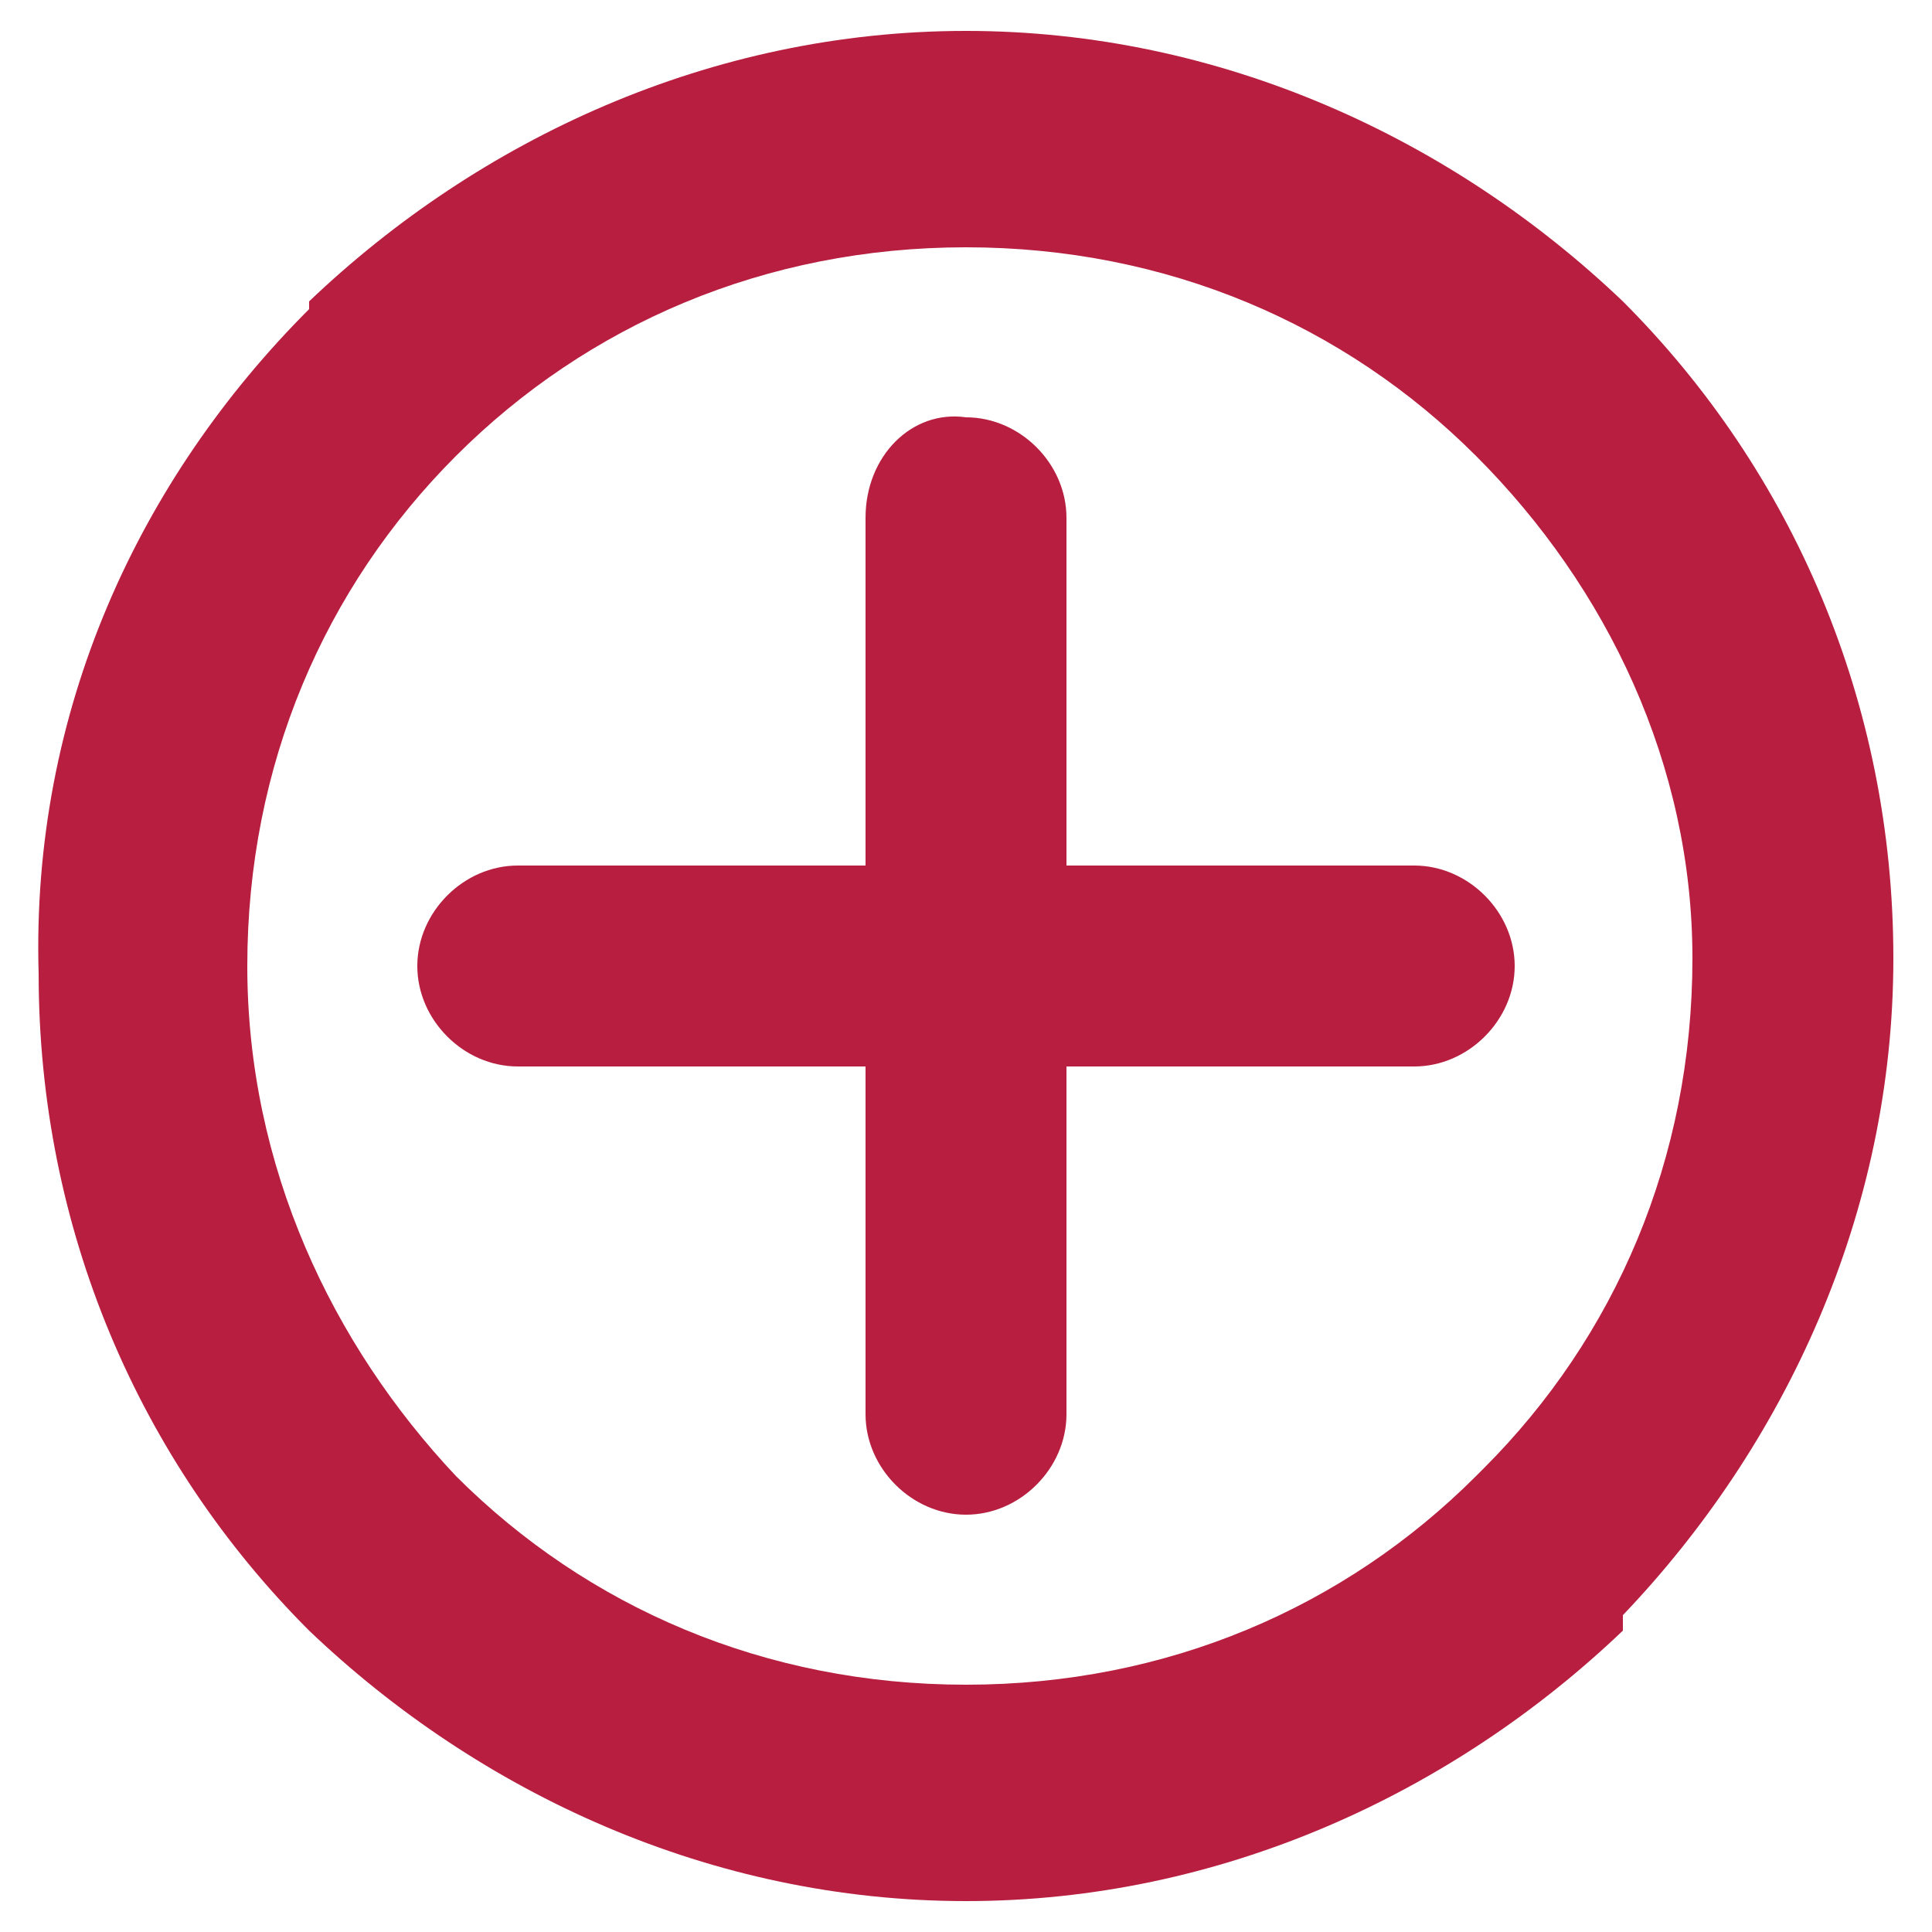 <?xml version="1.0" encoding="utf-8"?>
<!-- Generator: Adobe Illustrator 25.3.0, SVG Export Plug-In . SVG Version: 6.00 Build 0)  -->
<svg version="1.1" id="Ebene_1" xmlns="http://www.w3.org/2000/svg" xmlns:xlink="http://www.w3.org/1999/xlink" x="0px" y="0px"
	 viewBox="0 0 25 25" style="enable-background:new 0 0 25 25;" xml:space="preserve">
<style type="text/css">
	.st0{fill:#B71E3F;}
</style>
<path class="st0" d="M19.1,5.9c-1.7-1.7-4-2.7-6.6-2.7c-2.6,0-4.9,1-6.6,2.7L5.9,5.9c-1.7,1.7-2.7,4-2.7,6.6c0,2.6,1.1,4.9,2.7,6.6
	h0c1.7,1.7,4,2.7,6.6,2.7c2.6,0,4.9-1,6.6-2.7l0.1-0.1c1.7-1.7,2.7-4,2.7-6.6C21.9,9.9,20.8,7.6,19.1,5.9L19.1,5.9z M11.2,6.7v4.5
	H6.7c-0.7,0-1.3,0.6-1.3,1.3c0,0.7,0.6,1.3,1.3,1.3h4.5v4.5c0,0.7,0.6,1.3,1.3,1.3c0.7,0,1.3-0.6,1.3-1.3v-4.5h4.5
	c0.7,0,1.3-0.6,1.3-1.3c0-0.7-0.6-1.3-1.3-1.3h-4.5V6.7c0-0.7-0.6-1.3-1.3-1.3C11.8,5.3,11.2,5.9,11.2,6.7 M12.5,0.4
	c3.3,0,6.3,1.4,8.5,3.5v0l0,0c2.2,2.2,3.5,5.2,3.5,8.5c0,3.3-1.4,6.3-3.5,8.5L21,21.1c-2.2,2.1-5.2,3.5-8.5,3.5
	c-3.3,0-6.3-1.4-8.5-3.5l0,0v0c-2.2-2.2-3.5-5.2-3.5-8.5C0.4,9.2,1.8,6.2,4,4L4,3.9C6.2,1.8,9.2,0.4,12.5,0.4"/>
</svg>
